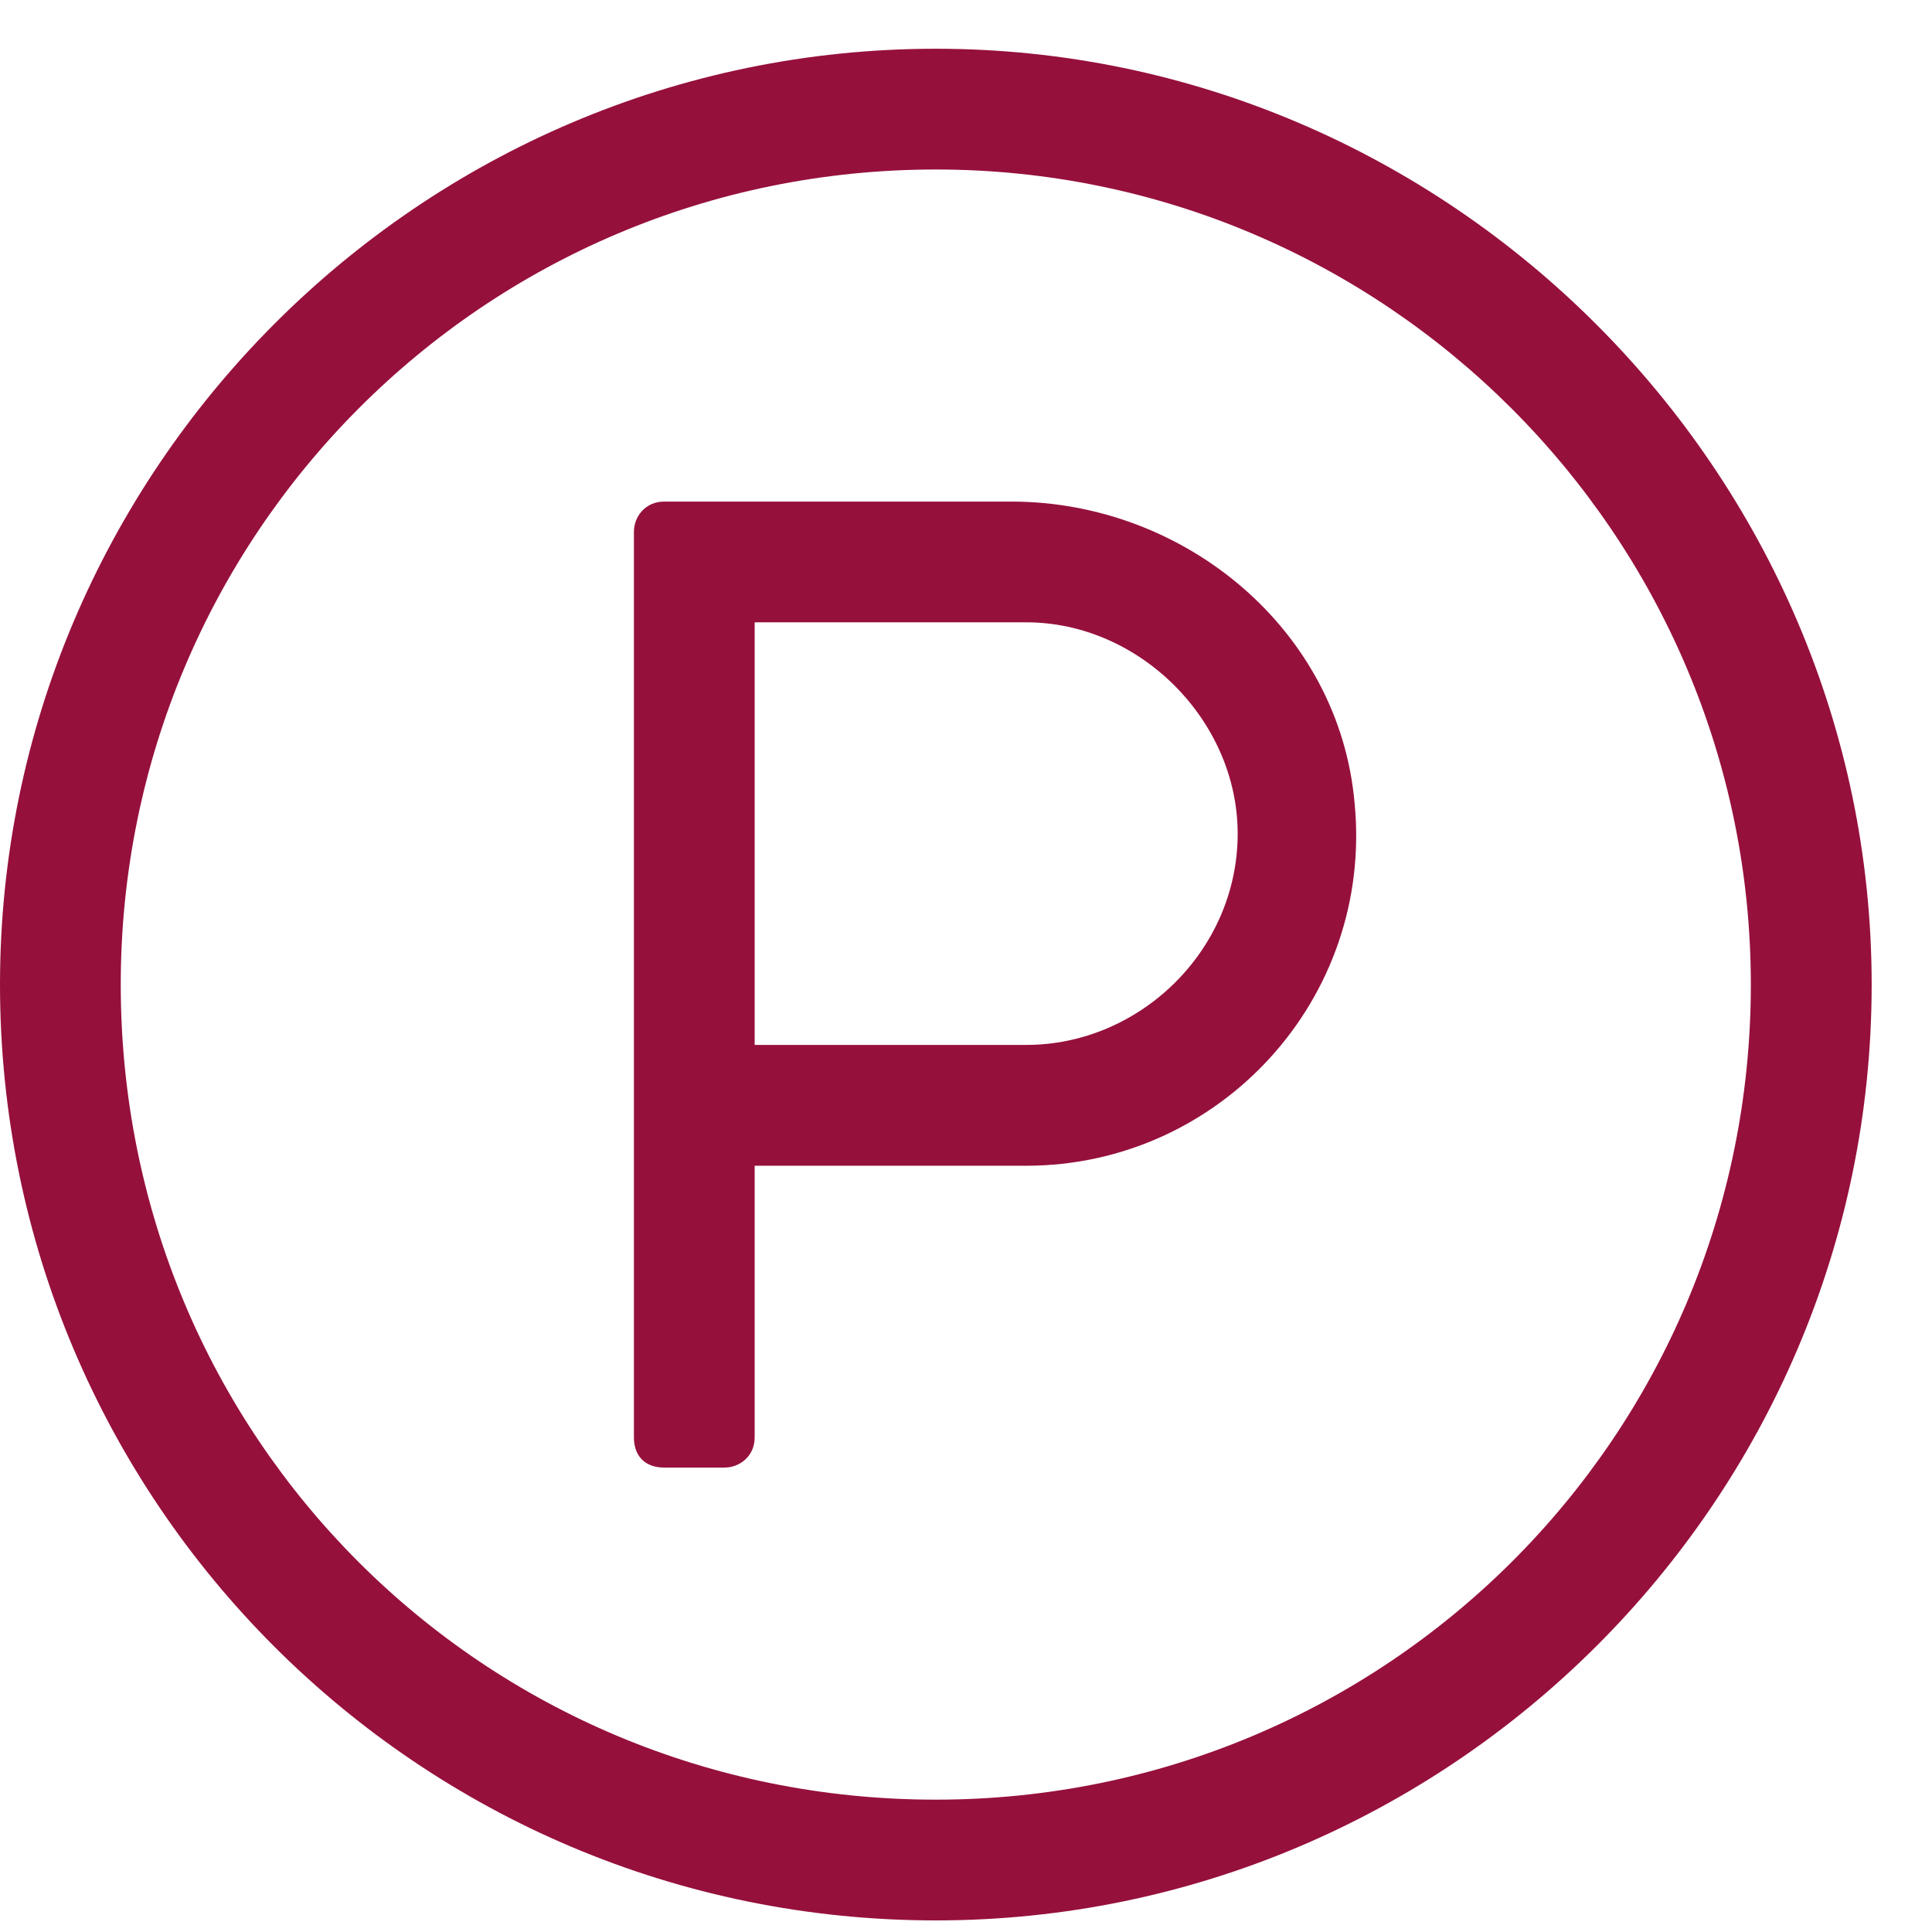 <svg width="26" height="26" viewBox="0 0 26 26" fill="none" xmlns="http://www.w3.org/2000/svg">
    <path d="M13.609 6.75C15.945 6.75 18.027 8.477 18.23 10.812C18.484 13.453 16.402 15.688 13.812 15.688H10.156V19.344C10.156 19.598 9.953 19.75 9.75 19.75H8.938C8.684 19.75 8.531 19.598 8.531 19.344V7.156C8.531 6.953 8.684 6.75 8.938 6.75H13.609ZM13.812 14.062C15.336 14.062 16.656 12.793 16.656 11.219C16.656 9.695 15.336 8.375 13.812 8.375H10.156V14.062H13.812ZM12.594 0.656C19.5 0.656 25.188 6.344 25.188 13.25C25.188 20.207 19.5 25.844 12.594 25.844C5.637 25.844 0 20.207 0 13.25C0 6.344 5.637 0.656 12.594 0.656ZM12.594 24.219C18.637 24.219 23.562 19.344 23.562 13.25C23.562 7.207 18.637 2.281 12.594 2.281C6.5 2.281 1.625 7.207 1.625 13.25C1.625 19.344 6.5 24.219 12.594 24.219Z" fill="#96103C"/>
</svg>
